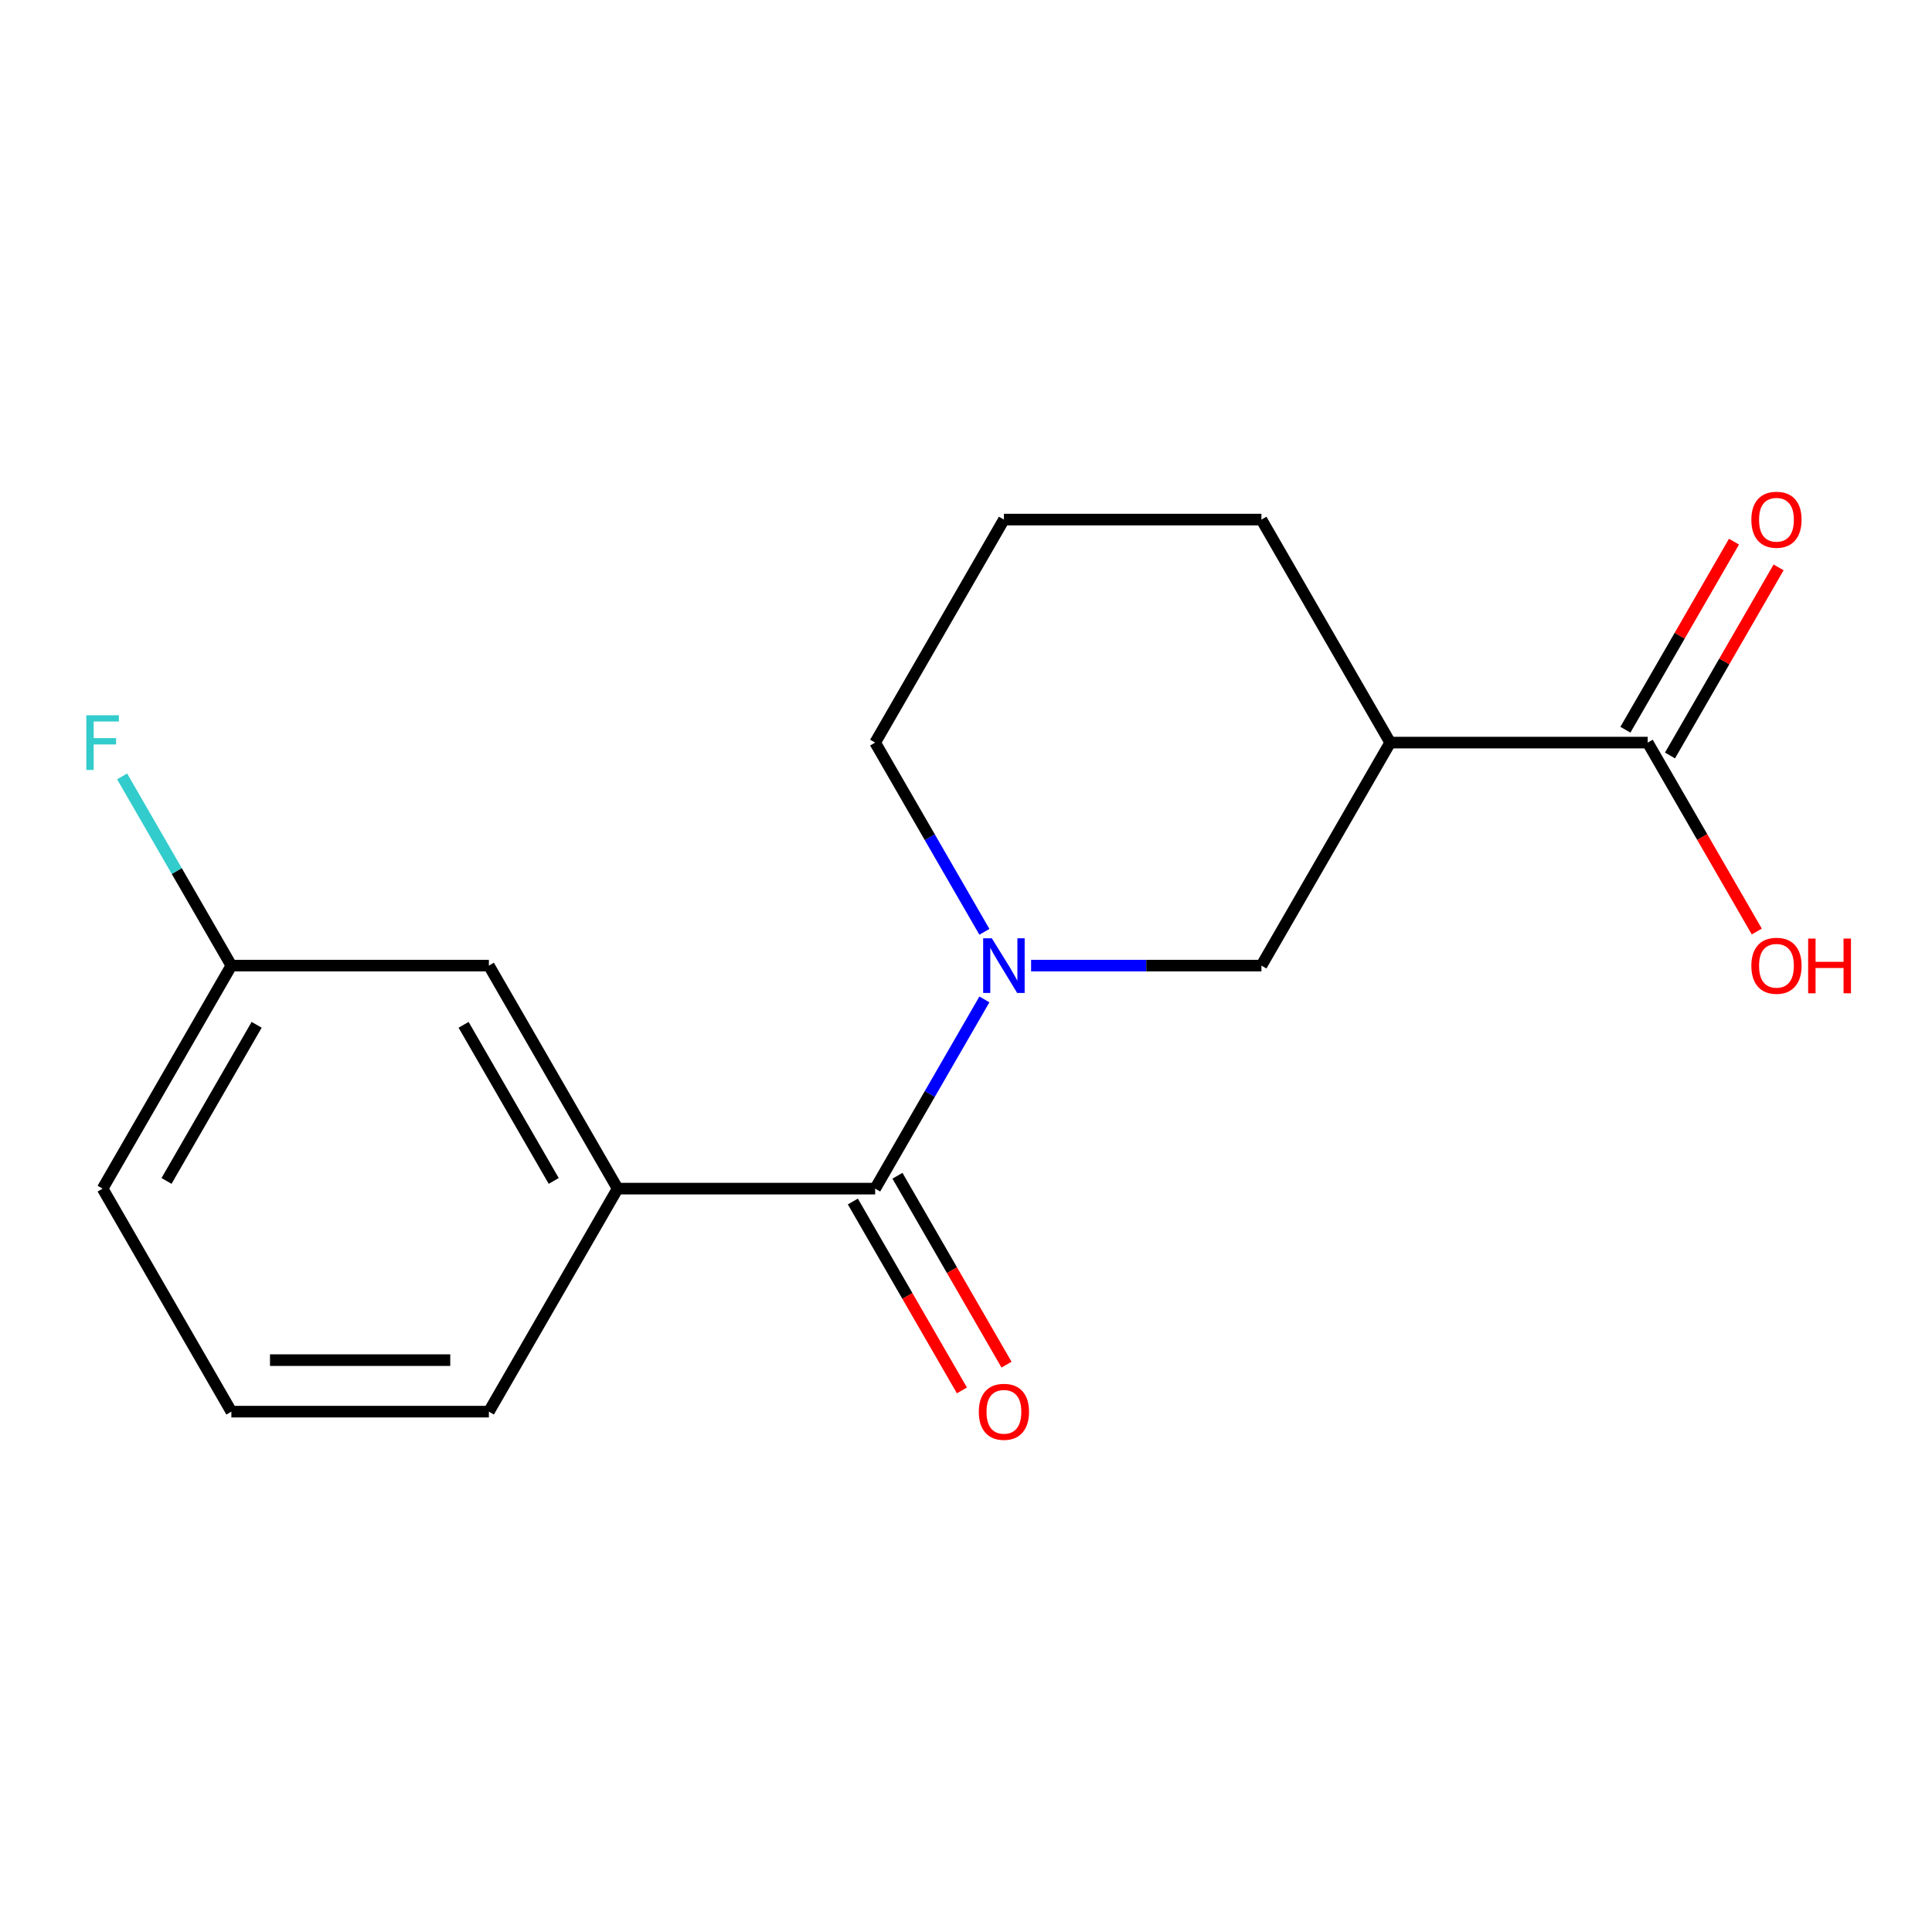 <?xml version='1.0' encoding='iso-8859-1'?>
<svg version='1.1' baseProfile='full'
              xmlns='http://www.w3.org/2000/svg'
                      xmlns:rdkit='http://www.rdkit.org/xml'
                      xmlns:xlink='http://www.w3.org/1999/xlink'
                  xml:space='preserve'
width='1000px' height='1000px' viewBox='0 0 1000 1000'>
<!-- END OF HEADER -->
<rect style='opacity:1.0;fill:#FFFFFF;stroke:none' width='1000' height='1000' x='0' y='0'> </rect>
<path class='bond-0' d='M 509.525,517.292 L 481.252,566.262' style='fill:none;fill-rule:evenodd;stroke:#0000FF;stroke-width:6px;stroke-linecap:butt;stroke-linejoin:miter;stroke-opacity:1' />
<path class='bond-0' d='M 481.252,566.262 L 452.979,615.233' style='fill:none;fill-rule:evenodd;stroke:#000000;stroke-width:6px;stroke-linecap:butt;stroke-linejoin:miter;stroke-opacity:1' />
<path class='bond-2' d='M 533.696,499.8 L 593.305,499.8' style='fill:none;fill-rule:evenodd;stroke:#0000FF;stroke-width:6px;stroke-linecap:butt;stroke-linejoin:miter;stroke-opacity:1' />
<path class='bond-2' d='M 593.305,499.8 L 652.914,499.8' style='fill:none;fill-rule:evenodd;stroke:#000000;stroke-width:6px;stroke-linecap:butt;stroke-linejoin:miter;stroke-opacity:1' />
<path class='bond-8' d='M 509.525,482.308 L 481.252,433.338' style='fill:none;fill-rule:evenodd;stroke:#0000FF;stroke-width:6px;stroke-linecap:butt;stroke-linejoin:miter;stroke-opacity:1' />
<path class='bond-8' d='M 481.252,433.338 L 452.979,384.367' style='fill:none;fill-rule:evenodd;stroke:#000000;stroke-width:6px;stroke-linecap:butt;stroke-linejoin:miter;stroke-opacity:1' />
<path class='bond-4' d='M 452.979,615.233 L 319.689,615.233' style='fill:none;fill-rule:evenodd;stroke:#000000;stroke-width:6px;stroke-linecap:butt;stroke-linejoin:miter;stroke-opacity:1' />
<path class='bond-5' d='M 441.436,621.897 L 469.662,670.787' style='fill:none;fill-rule:evenodd;stroke:#000000;stroke-width:6px;stroke-linecap:butt;stroke-linejoin:miter;stroke-opacity:1' />
<path class='bond-5' d='M 469.662,670.787 L 497.889,719.678' style='fill:none;fill-rule:evenodd;stroke:#FF0000;stroke-width:6px;stroke-linecap:butt;stroke-linejoin:miter;stroke-opacity:1' />
<path class='bond-5' d='M 464.522,608.568 L 492.749,657.458' style='fill:none;fill-rule:evenodd;stroke:#000000;stroke-width:6px;stroke-linecap:butt;stroke-linejoin:miter;stroke-opacity:1' />
<path class='bond-5' d='M 492.749,657.458 L 520.976,706.349' style='fill:none;fill-rule:evenodd;stroke:#FF0000;stroke-width:6px;stroke-linecap:butt;stroke-linejoin:miter;stroke-opacity:1' />
<path class='bond-1' d='M 719.559,384.367 L 652.914,499.8' style='fill:none;fill-rule:evenodd;stroke:#000000;stroke-width:6px;stroke-linecap:butt;stroke-linejoin:miter;stroke-opacity:1' />
<path class='bond-3' d='M 719.559,384.367 L 852.849,384.367' style='fill:none;fill-rule:evenodd;stroke:#000000;stroke-width:6px;stroke-linecap:butt;stroke-linejoin:miter;stroke-opacity:1' />
<path class='bond-17' d='M 719.559,384.367 L 652.914,268.935' style='fill:none;fill-rule:evenodd;stroke:#000000;stroke-width:6px;stroke-linecap:butt;stroke-linejoin:miter;stroke-opacity:1' />
<path class='bond-7' d='M 864.393,391.032 L 892.492,342.362' style='fill:none;fill-rule:evenodd;stroke:#000000;stroke-width:6px;stroke-linecap:butt;stroke-linejoin:miter;stroke-opacity:1' />
<path class='bond-7' d='M 892.492,342.362 L 920.592,293.691' style='fill:none;fill-rule:evenodd;stroke:#FF0000;stroke-width:6px;stroke-linecap:butt;stroke-linejoin:miter;stroke-opacity:1' />
<path class='bond-7' d='M 841.306,377.703 L 869.406,329.033' style='fill:none;fill-rule:evenodd;stroke:#000000;stroke-width:6px;stroke-linecap:butt;stroke-linejoin:miter;stroke-opacity:1' />
<path class='bond-7' d='M 869.406,329.033 L 897.506,280.362' style='fill:none;fill-rule:evenodd;stroke:#FF0000;stroke-width:6px;stroke-linecap:butt;stroke-linejoin:miter;stroke-opacity:1' />
<path class='bond-9' d='M 852.849,384.367 L 881.076,433.258' style='fill:none;fill-rule:evenodd;stroke:#000000;stroke-width:6px;stroke-linecap:butt;stroke-linejoin:miter;stroke-opacity:1' />
<path class='bond-9' d='M 881.076,433.258 L 909.303,482.148' style='fill:none;fill-rule:evenodd;stroke:#FF0000;stroke-width:6px;stroke-linecap:butt;stroke-linejoin:miter;stroke-opacity:1' />
<path class='bond-6' d='M 319.689,615.233 L 253.044,499.8' style='fill:none;fill-rule:evenodd;stroke:#000000;stroke-width:6px;stroke-linecap:butt;stroke-linejoin:miter;stroke-opacity:1' />
<path class='bond-6' d='M 286.605,611.247 L 239.954,530.444' style='fill:none;fill-rule:evenodd;stroke:#000000;stroke-width:6px;stroke-linecap:butt;stroke-linejoin:miter;stroke-opacity:1' />
<path class='bond-13' d='M 319.689,615.233 L 253.044,730.665' style='fill:none;fill-rule:evenodd;stroke:#000000;stroke-width:6px;stroke-linecap:butt;stroke-linejoin:miter;stroke-opacity:1' />
<path class='bond-10' d='M 253.044,499.8 L 119.753,499.8' style='fill:none;fill-rule:evenodd;stroke:#000000;stroke-width:6px;stroke-linecap:butt;stroke-linejoin:miter;stroke-opacity:1' />
<path class='bond-14' d='M 452.979,384.367 L 519.624,268.935' style='fill:none;fill-rule:evenodd;stroke:#000000;stroke-width:6px;stroke-linecap:butt;stroke-linejoin:miter;stroke-opacity:1' />
<path class='bond-11' d='M 119.753,499.8 L 91.481,450.83' style='fill:none;fill-rule:evenodd;stroke:#000000;stroke-width:6px;stroke-linecap:butt;stroke-linejoin:miter;stroke-opacity:1' />
<path class='bond-11' d='M 91.481,450.83 L 63.208,401.86' style='fill:none;fill-rule:evenodd;stroke:#33CCCC;stroke-width:6px;stroke-linecap:butt;stroke-linejoin:miter;stroke-opacity:1' />
<path class='bond-18' d='M 119.753,499.8 L 53.108,615.233' style='fill:none;fill-rule:evenodd;stroke:#000000;stroke-width:6px;stroke-linecap:butt;stroke-linejoin:miter;stroke-opacity:1' />
<path class='bond-18' d='M 132.843,530.444 L 86.192,611.247' style='fill:none;fill-rule:evenodd;stroke:#000000;stroke-width:6px;stroke-linecap:butt;stroke-linejoin:miter;stroke-opacity:1' />
<path class='bond-12' d='M 652.914,268.935 L 519.624,268.935' style='fill:none;fill-rule:evenodd;stroke:#000000;stroke-width:6px;stroke-linecap:butt;stroke-linejoin:miter;stroke-opacity:1' />
<path class='bond-15' d='M 253.044,730.665 L 119.753,730.665' style='fill:none;fill-rule:evenodd;stroke:#000000;stroke-width:6px;stroke-linecap:butt;stroke-linejoin:miter;stroke-opacity:1' />
<path class='bond-15' d='M 233.05,704.007 L 139.747,704.007' style='fill:none;fill-rule:evenodd;stroke:#000000;stroke-width:6px;stroke-linecap:butt;stroke-linejoin:miter;stroke-opacity:1' />
<path class='bond-16' d='M 119.753,730.665 L 53.108,615.233' style='fill:none;fill-rule:evenodd;stroke:#000000;stroke-width:6px;stroke-linecap:butt;stroke-linejoin:miter;stroke-opacity:1' />
<path  class='atom-0' d='M 513.364 485.64
L 522.644 500.64
Q 523.564 502.12, 525.044 504.8
Q 526.524 507.48, 526.604 507.64
L 526.604 485.64
L 530.364 485.64
L 530.364 513.96
L 526.484 513.96
L 516.524 497.56
Q 515.364 495.64, 514.124 493.44
Q 512.924 491.24, 512.564 490.56
L 512.564 513.96
L 508.884 513.96
L 508.884 485.64
L 513.364 485.64
' fill='#0000FF'/>
<path  class='atom-6' d='M 506.624 730.745
Q 506.624 723.945, 509.984 720.145
Q 513.344 716.345, 519.624 716.345
Q 525.904 716.345, 529.264 720.145
Q 532.624 723.945, 532.624 730.745
Q 532.624 737.625, 529.224 741.545
Q 525.824 745.425, 519.624 745.425
Q 513.384 745.425, 509.984 741.545
Q 506.624 737.665, 506.624 730.745
M 519.624 742.225
Q 523.944 742.225, 526.264 739.345
Q 528.624 736.425, 528.624 730.745
Q 528.624 725.185, 526.264 722.385
Q 523.944 719.545, 519.624 719.545
Q 515.304 719.545, 512.944 722.345
Q 510.624 725.145, 510.624 730.745
Q 510.624 736.465, 512.944 739.345
Q 515.304 742.225, 519.624 742.225
' fill='#FF0000'/>
<path  class='atom-8' d='M 906.494 269.015
Q 906.494 262.215, 909.854 258.415
Q 913.214 254.615, 919.494 254.615
Q 925.774 254.615, 929.134 258.415
Q 932.494 262.215, 932.494 269.015
Q 932.494 275.895, 929.094 279.815
Q 925.694 283.695, 919.494 283.695
Q 913.254 283.695, 909.854 279.815
Q 906.494 275.935, 906.494 269.015
M 919.494 280.495
Q 923.814 280.495, 926.134 277.615
Q 928.494 274.695, 928.494 269.015
Q 928.494 263.455, 926.134 260.655
Q 923.814 257.815, 919.494 257.815
Q 915.174 257.815, 912.814 260.615
Q 910.494 263.415, 910.494 269.015
Q 910.494 274.735, 912.814 277.615
Q 915.174 280.495, 919.494 280.495
' fill='#FF0000'/>
<path  class='atom-10' d='M 906.494 499.88
Q 906.494 493.08, 909.854 489.28
Q 913.214 485.48, 919.494 485.48
Q 925.774 485.48, 929.134 489.28
Q 932.494 493.08, 932.494 499.88
Q 932.494 506.76, 929.094 510.68
Q 925.694 514.56, 919.494 514.56
Q 913.254 514.56, 909.854 510.68
Q 906.494 506.8, 906.494 499.88
M 919.494 511.36
Q 923.814 511.36, 926.134 508.48
Q 928.494 505.56, 928.494 499.88
Q 928.494 494.32, 926.134 491.52
Q 923.814 488.68, 919.494 488.68
Q 915.174 488.68, 912.814 491.48
Q 910.494 494.28, 910.494 499.88
Q 910.494 505.6, 912.814 508.48
Q 915.174 511.36, 919.494 511.36
' fill='#FF0000'/>
<path  class='atom-10' d='M 935.894 485.8
L 939.734 485.8
L 939.734 497.84
L 954.214 497.84
L 954.214 485.8
L 958.054 485.8
L 958.054 514.12
L 954.214 514.12
L 954.214 501.04
L 939.734 501.04
L 939.734 514.12
L 935.894 514.12
L 935.894 485.8
' fill='#FF0000'/>
<path  class='atom-12' d='M 44.688 370.207
L 61.528 370.207
L 61.528 373.447
L 48.488 373.447
L 48.488 382.047
L 60.088 382.047
L 60.088 385.327
L 48.488 385.327
L 48.488 398.527
L 44.688 398.527
L 44.688 370.207
' fill='#33CCCC'/>
</svg>
